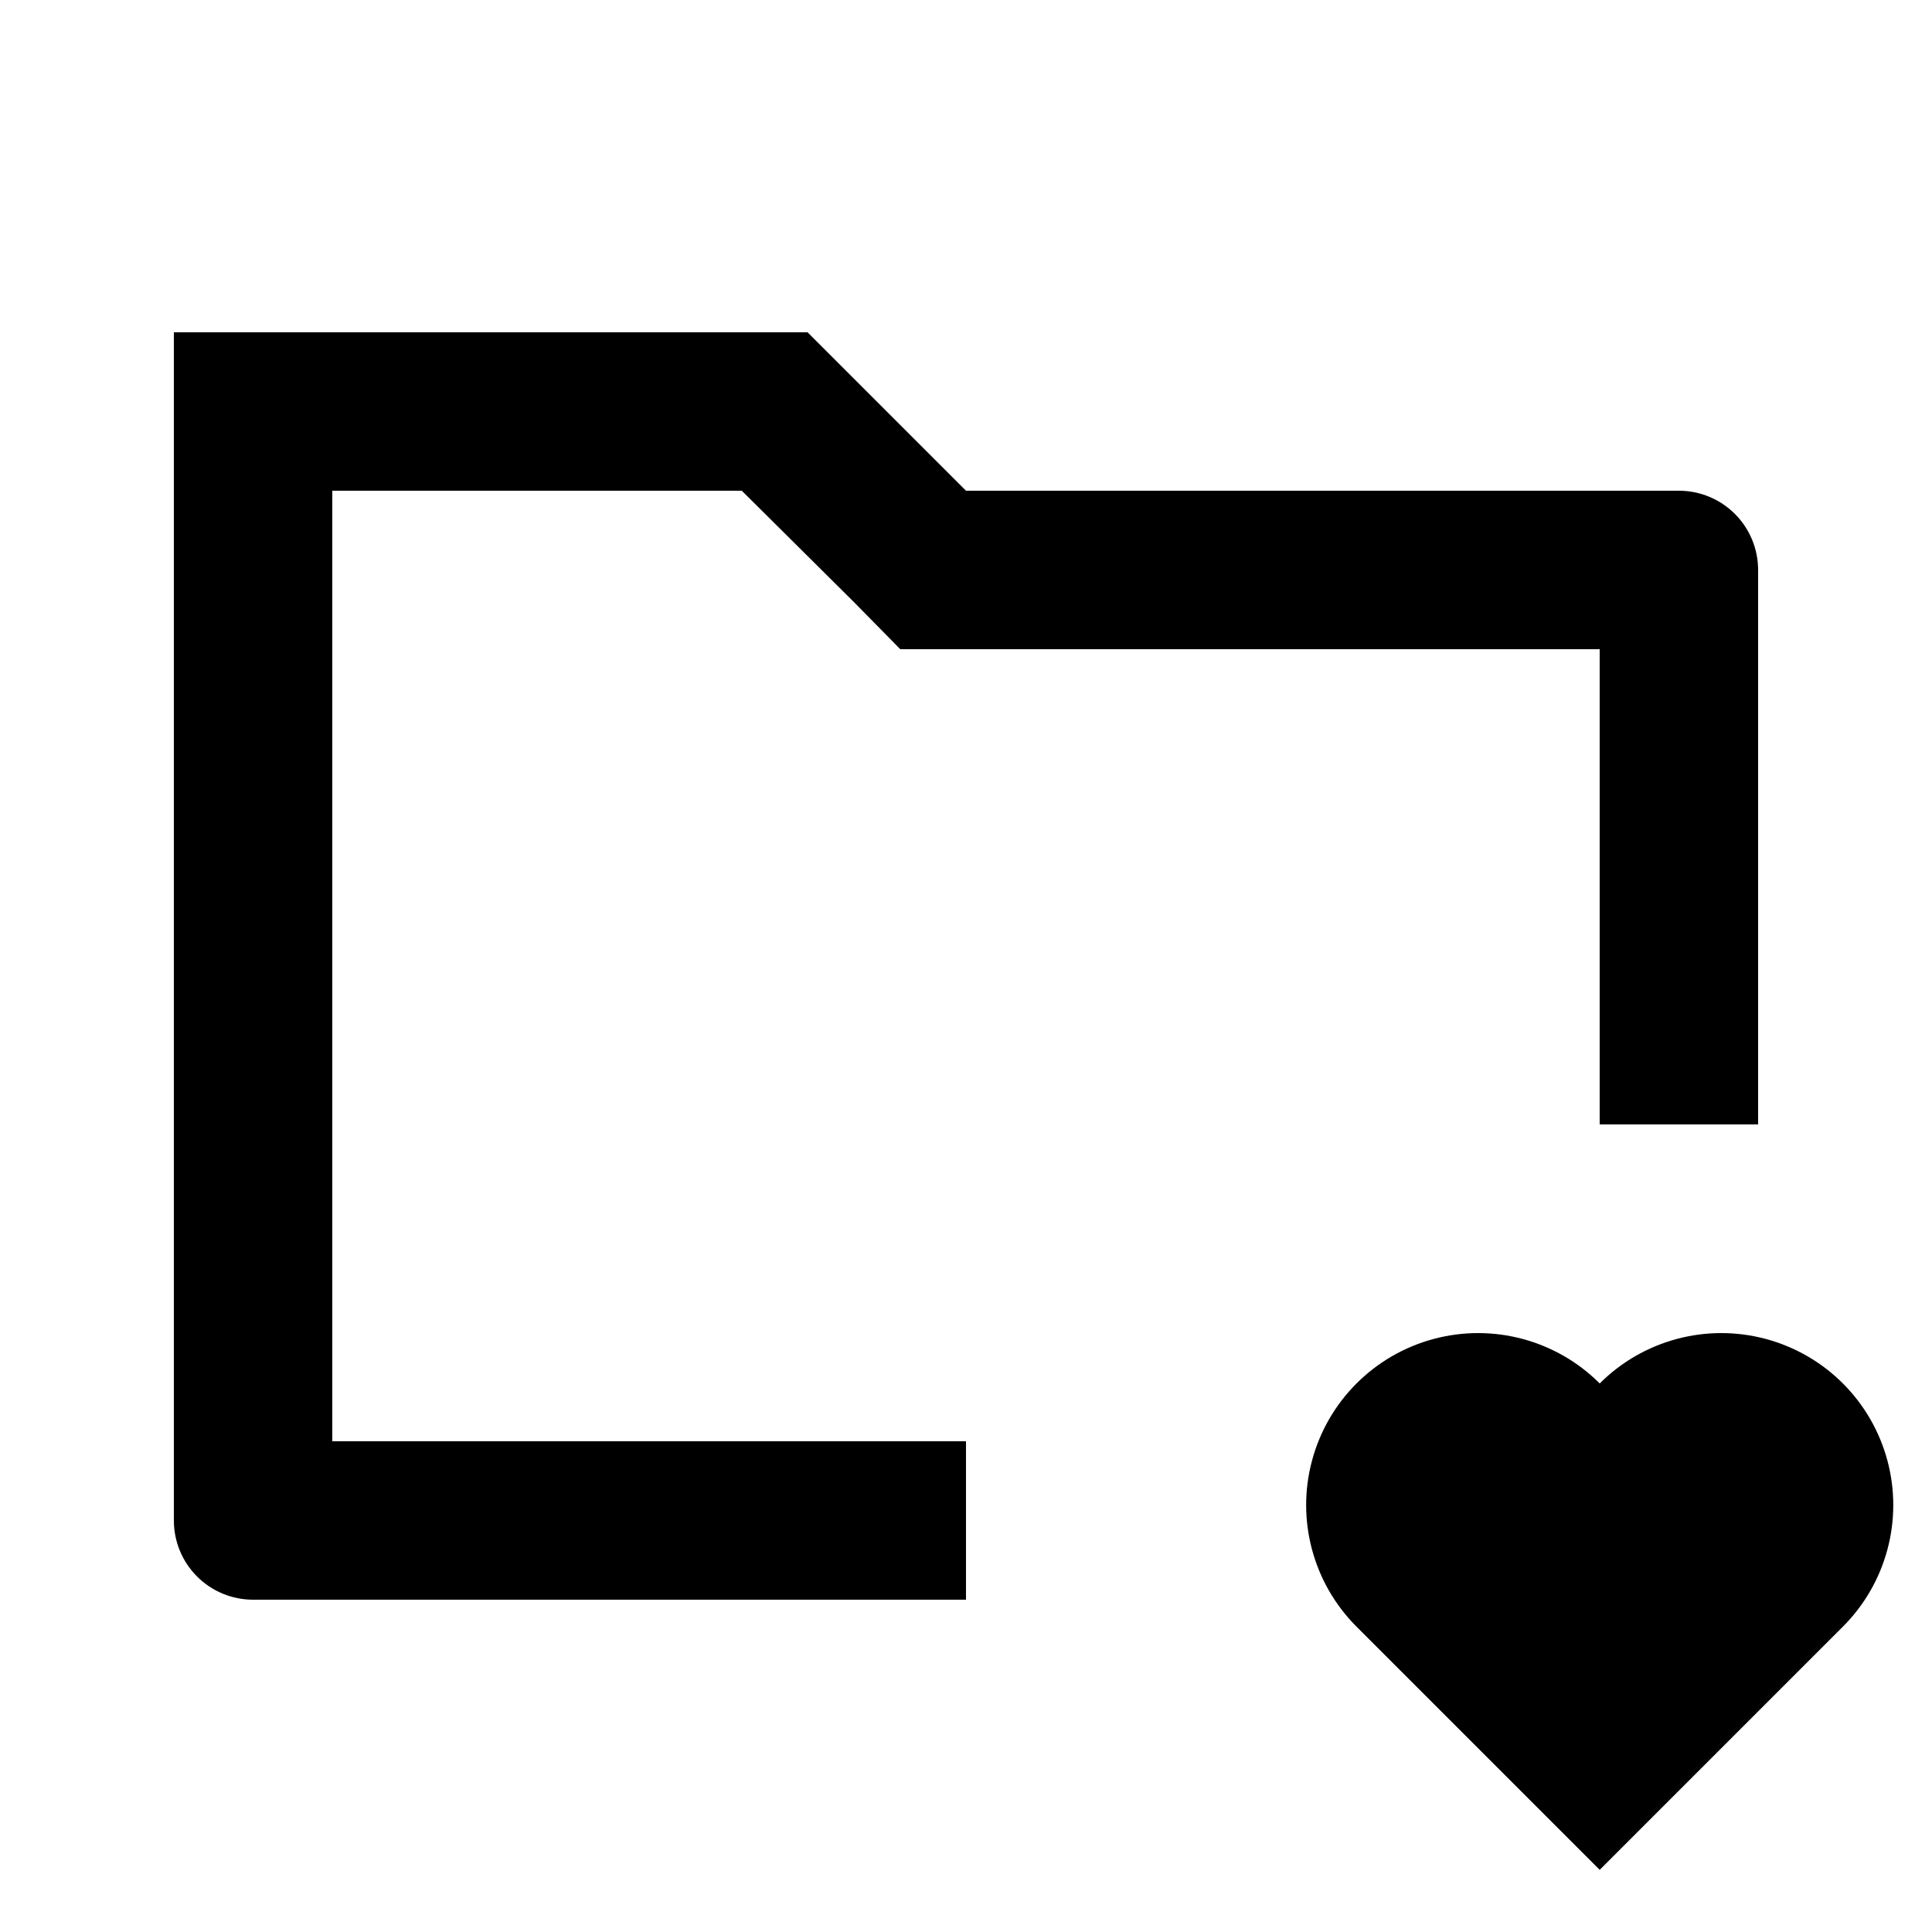 <?xml version="1.0" encoding="UTF-8"?>
<!-- Uploaded to: ICON Repo, www.iconrepo.com, Generator: ICON Repo Mixer Tools -->
<svg fill="#000000" width="800px" height="800px" version="1.1" viewBox="144 144 512 512" xmlns="http://www.w3.org/2000/svg">
 <path d="m588.93 274.05h-188.93l-41.984-41.984h-167.94v314.88c0 5.57 2.211 10.91 6.148 14.844 3.938 3.938 9.277 6.148 14.844 6.148h188.93v-41.984h-167.94v-251.9h108.53l29.809 29.598 12.176 12.387h185.36v125.95h41.984v-146.95c0-5.566-2.211-10.906-6.148-14.844s-9.273-6.148-14.844-6.148zm43.453 301.03-64.445 64.445-64.445-64.445c-11.512-11.516-16.008-28.293-11.793-44.02 4.215-15.727 16.496-28.008 32.223-32.223 15.727-4.215 32.504 0.281 44.016 11.793 11.512-11.512 28.293-16.008 44.02-11.793 15.727 4.215 28.008 16.496 32.223 32.223 4.215 15.727-0.281 32.504-11.797 44.02z"/>
</svg>